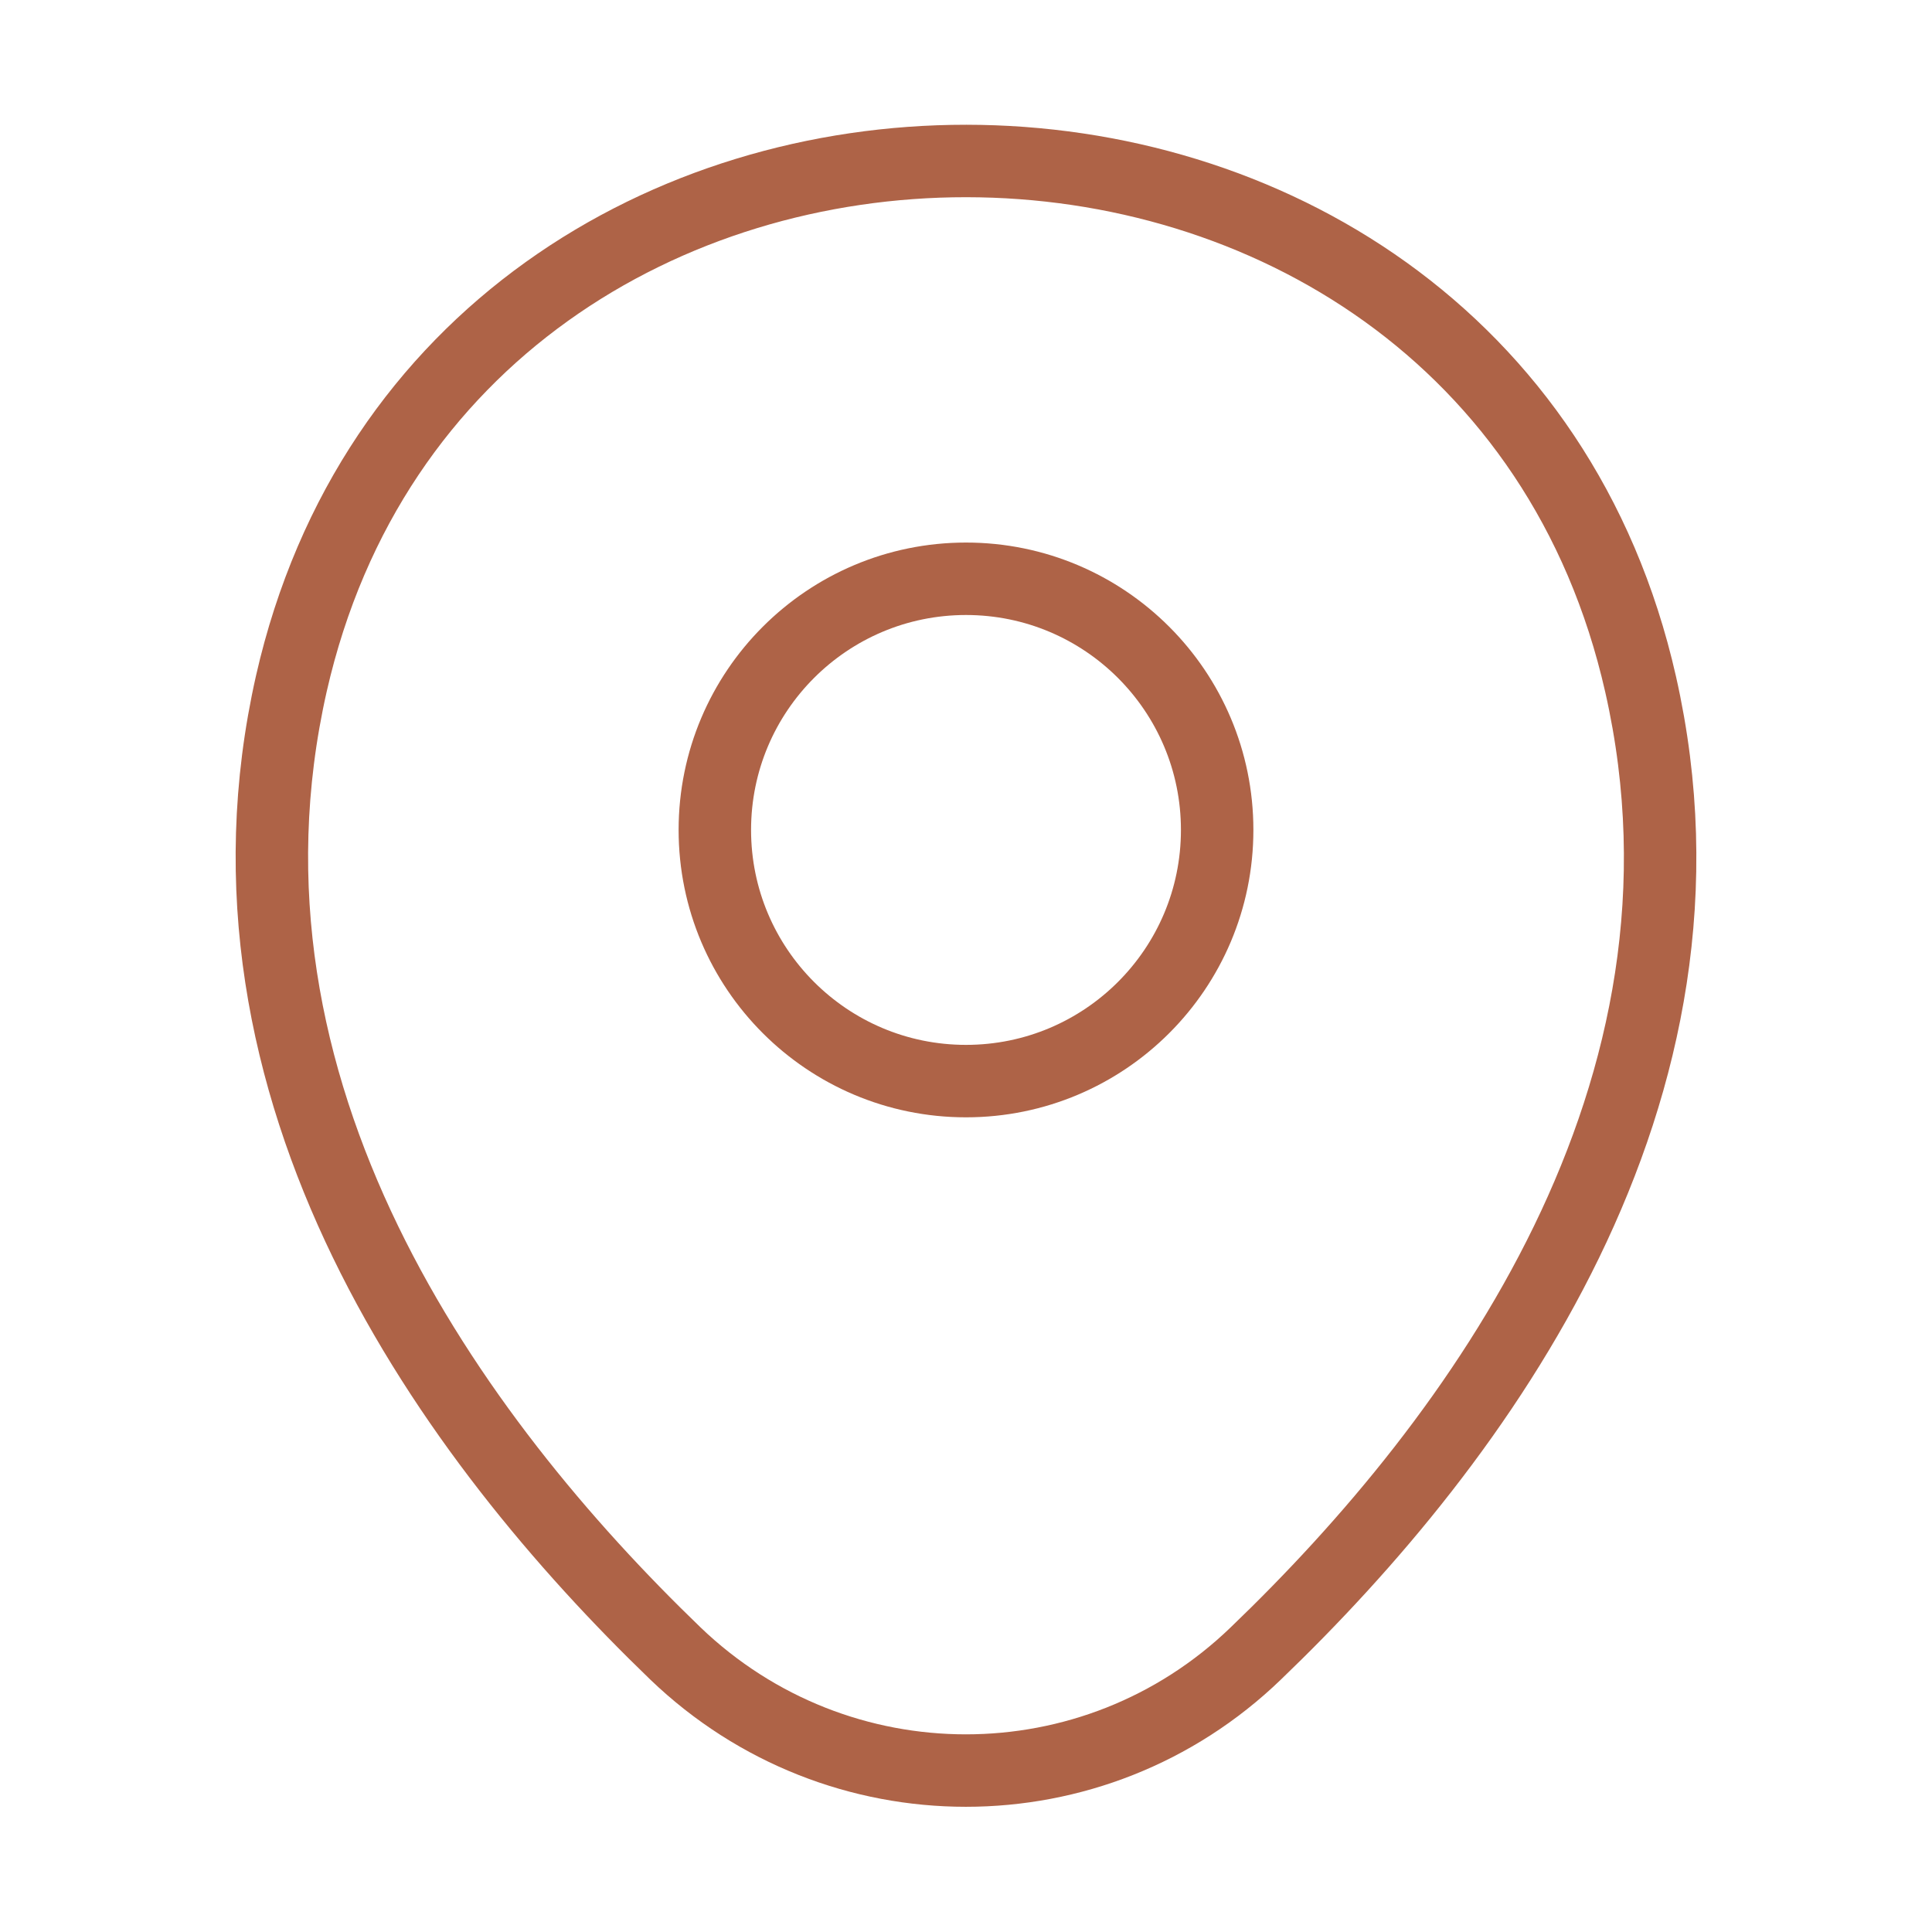 <svg width="40" height="40" viewBox="0 0 40 40" fill="none" xmlns="http://www.w3.org/2000/svg">
<path d="M20 22.383C22.872 22.383 25.2 20.055 25.2 17.183C25.2 14.312 22.872 11.983 20 11.983C17.128 11.983 14.8 14.312 14.8 17.183C14.8 20.055 17.128 22.383 20 22.383Z" stroke="#AE6347" stroke-width="1.5"/>
<path d="M6.033 14.15C9.317 -0.284 30.7 -0.267 33.967 14.166C35.883 22.633 30.617 29.8 26 34.233C22.65 37.466 17.35 37.466 13.983 34.233C9.383 29.8 4.117 22.616 6.033 14.15Z" stroke="#AE6347" stroke-width="1.5"/>
</svg>
